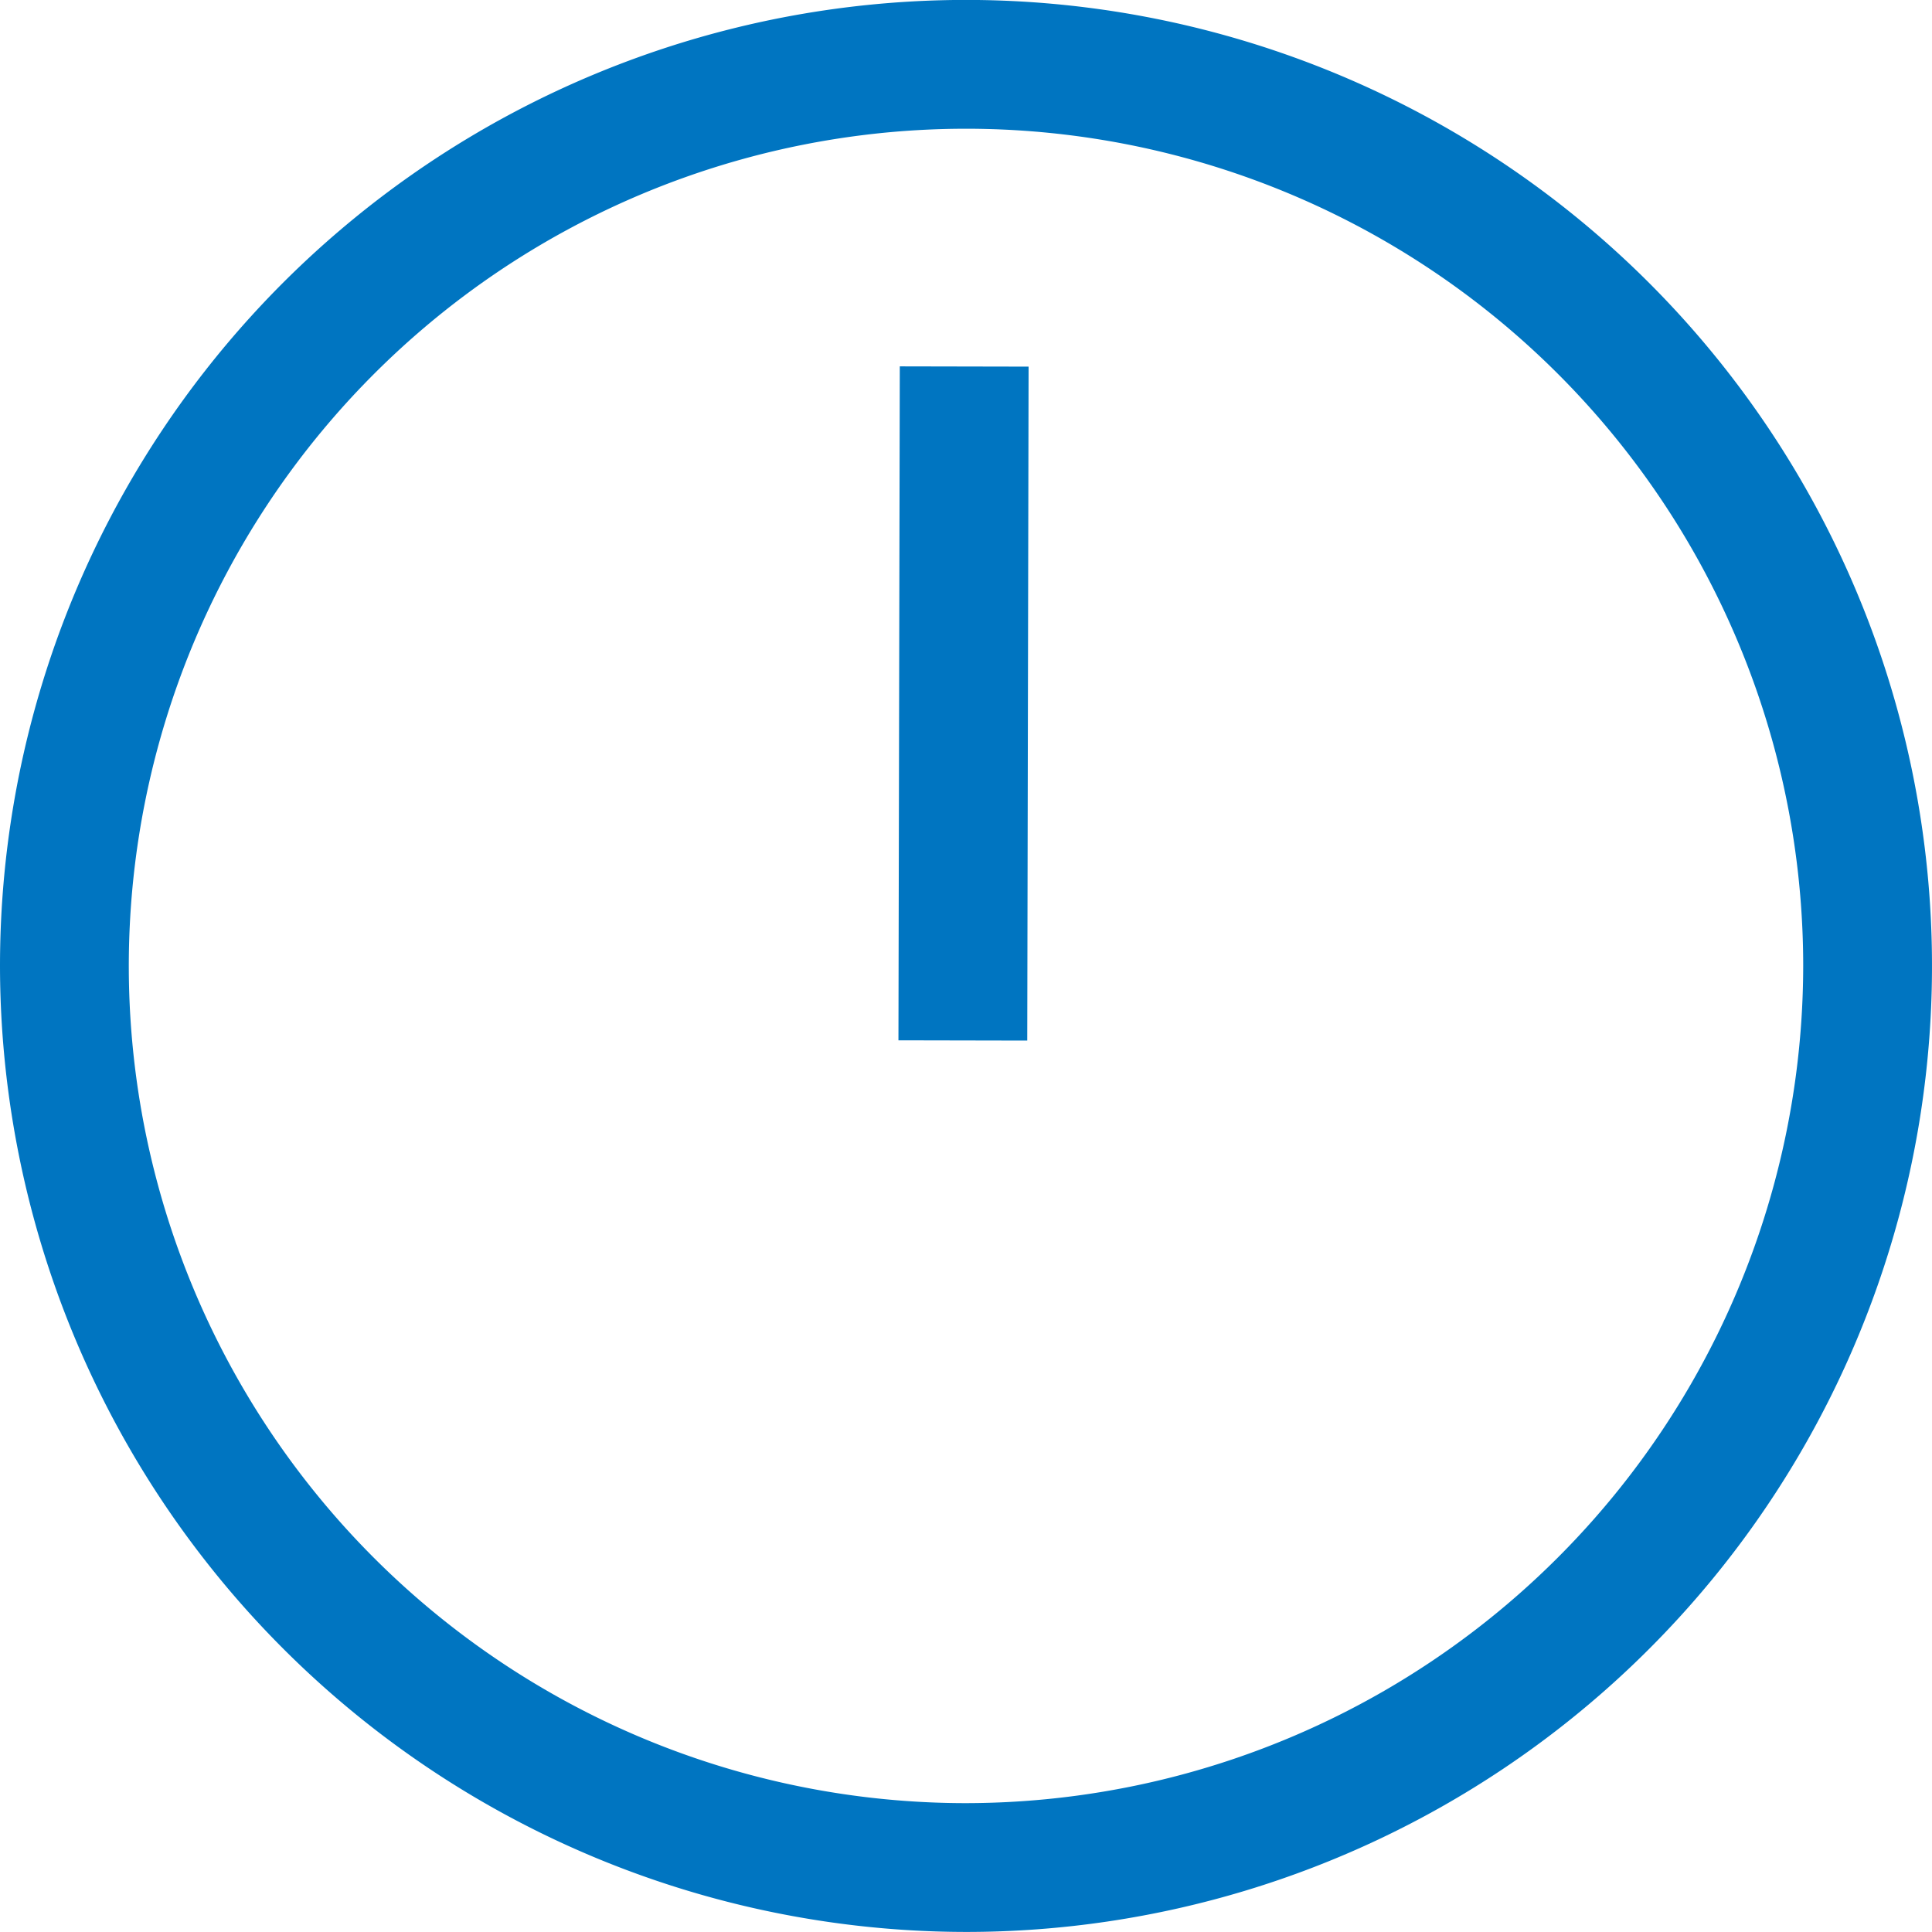 <svg xmlns="http://www.w3.org/2000/svg" width="30" height="30" viewBox="0 0 30 30"><g transform="translate(-297.3 -141.721)"><circle cx="15" cy="15" r="15" transform="translate(297.3 141.721)" fill="none"/><path d="M297.3,156.72a15,15,0,1,1,15,15A15.016,15.016,0,0,1,297.3,156.72Zm28,0a13,13,0,1,0-13,13A13.014,13.014,0,0,0,325.3,156.72Z" fill="#0075c1"/><rect width="10.465" height="2" transform="matrix(0.002, -1, 1, 0.002, 311.251, 157.875)" fill="#0075c1"/></g></svg>